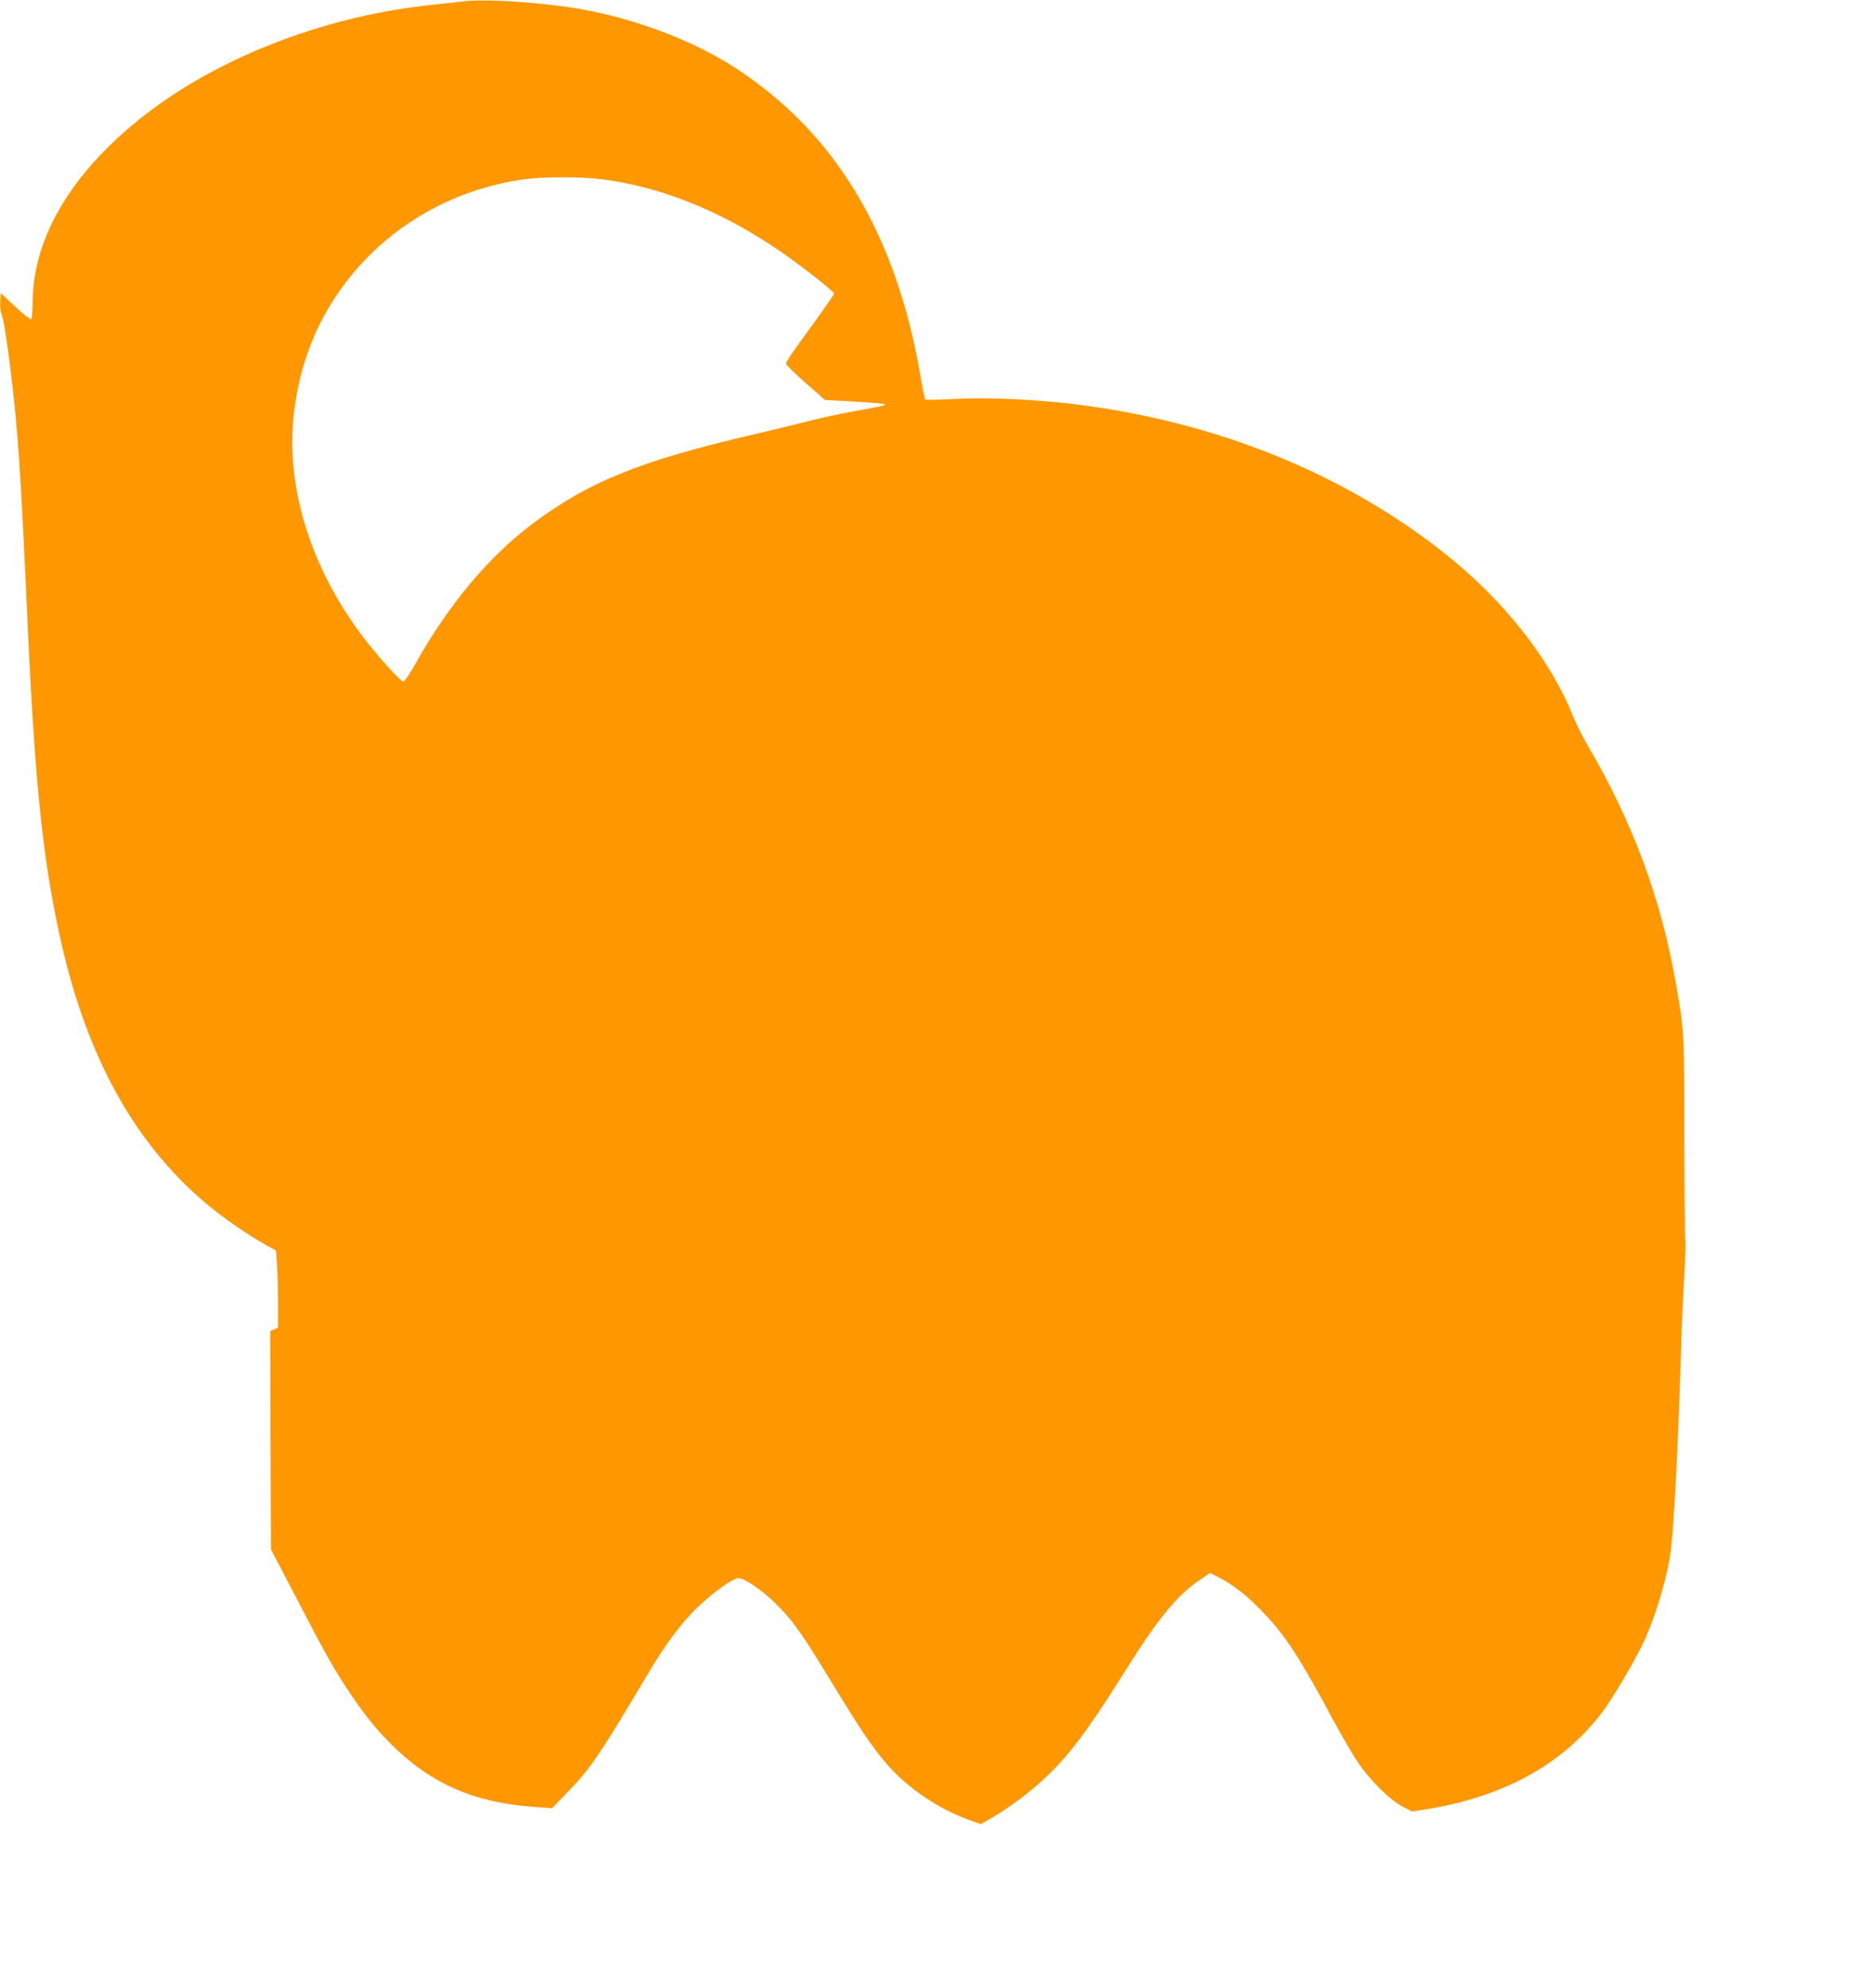 <?xml version="1.0" standalone="no"?>
<!DOCTYPE svg PUBLIC "-//W3C//DTD SVG 20010904//EN"
 "http://www.w3.org/TR/2001/REC-SVG-20010904/DTD/svg10.dtd">
<svg version="1.0" xmlns="http://www.w3.org/2000/svg"
 width="1206pt" height="1280pt" viewBox="0 0 1206 1280"
 preserveAspectRatio="xMidYMid meet">
<g transform="translate(0,1280) scale(0.1,-0.1)"
fill="#ff9800" stroke="none">
<path d="M2975 12790 c-33 -4 -114 -13 -180 -20 -665 -65 -1344 -319 -1828
-684 -490 -369 -757 -805 -757 -1237 0 -54 -4 -101 -10 -104 -5 -3 -51 33
-102 81 l-93 87 -3 -53 c-2 -29 1 -65 7 -79 14 -34 35 -168 60 -371 46 -373
65 -655 106 -1565 49 -1094 101 -1593 221 -2120 167 -732 468 -1277 918 -1662
110 -94 276 -210 397 -277 l66 -36 6 -83 c4 -45 7 -157 7 -248 l0 -166 -25
-11 -25 -12 2 -702 3 -703 149 -285 c199 -383 245 -465 333 -600 110 -167 184
-261 292 -369 250 -250 529 -374 905 -402 l131 -10 100 104 c146 151 205 237
495 725 109 185 187 296 282 403 93 107 278 249 323 249 39 0 150 -75 236
-160 115 -113 171 -193 366 -514 188 -308 252 -403 349 -518 136 -158 337
-295 544 -368 l66 -23 70 40 c152 89 316 220 429 343 124 135 226 278 441 620
205 327 331 479 478 575 l58 39 62 -32 c91 -48 183 -120 282 -225 144 -150
239 -298 463 -717 46 -85 111 -195 144 -245 79 -117 203 -240 286 -284 l63
-33 77 12 c508 79 892 289 1149 629 59 78 186 291 248 414 85 168 171 451 193
632 22 185 51 769 66 1325 4 129 13 329 20 445 7 115 10 214 7 220 -3 5 -6
300 -7 655 0 688 -1 700 -56 1010 -94 534 -276 1025 -560 1511 -38 64 -82 152
-99 195 -142 360 -439 740 -810 1037 -661 530 -1497 867 -2418 977 -251 30
-568 43 -767 31 -93 -5 -173 -6 -177 -3 -4 4 -19 77 -33 162 -156 900 -542
1545 -1175 1963 -294 195 -711 347 -1095 402 -266 37 -557 52 -680 35z m907
-1145 c366 -48 735 -193 1096 -432 143 -94 392 -287 392 -303 0 -8 -69 -106
-236 -336 -41 -56 -74 -108 -73 -115 0 -8 57 -63 126 -124 l125 -110 188 -10
c104 -6 192 -13 195 -17 9 -8 7 -9 -205 -47 -91 -17 -226 -46 -300 -66 -74
-19 -223 -55 -330 -80 -735 -170 -1071 -306 -1434 -579 -281 -211 -541 -523
-751 -899 -34 -61 -69 -113 -77 -115 -16 -3 -167 164 -264 292 -334 443 -494
959 -443 1424 44 400 205 741 481 1021 267 269 616 442 998 496 130 18 376 18
512 0z"/>
</g>
</svg>
